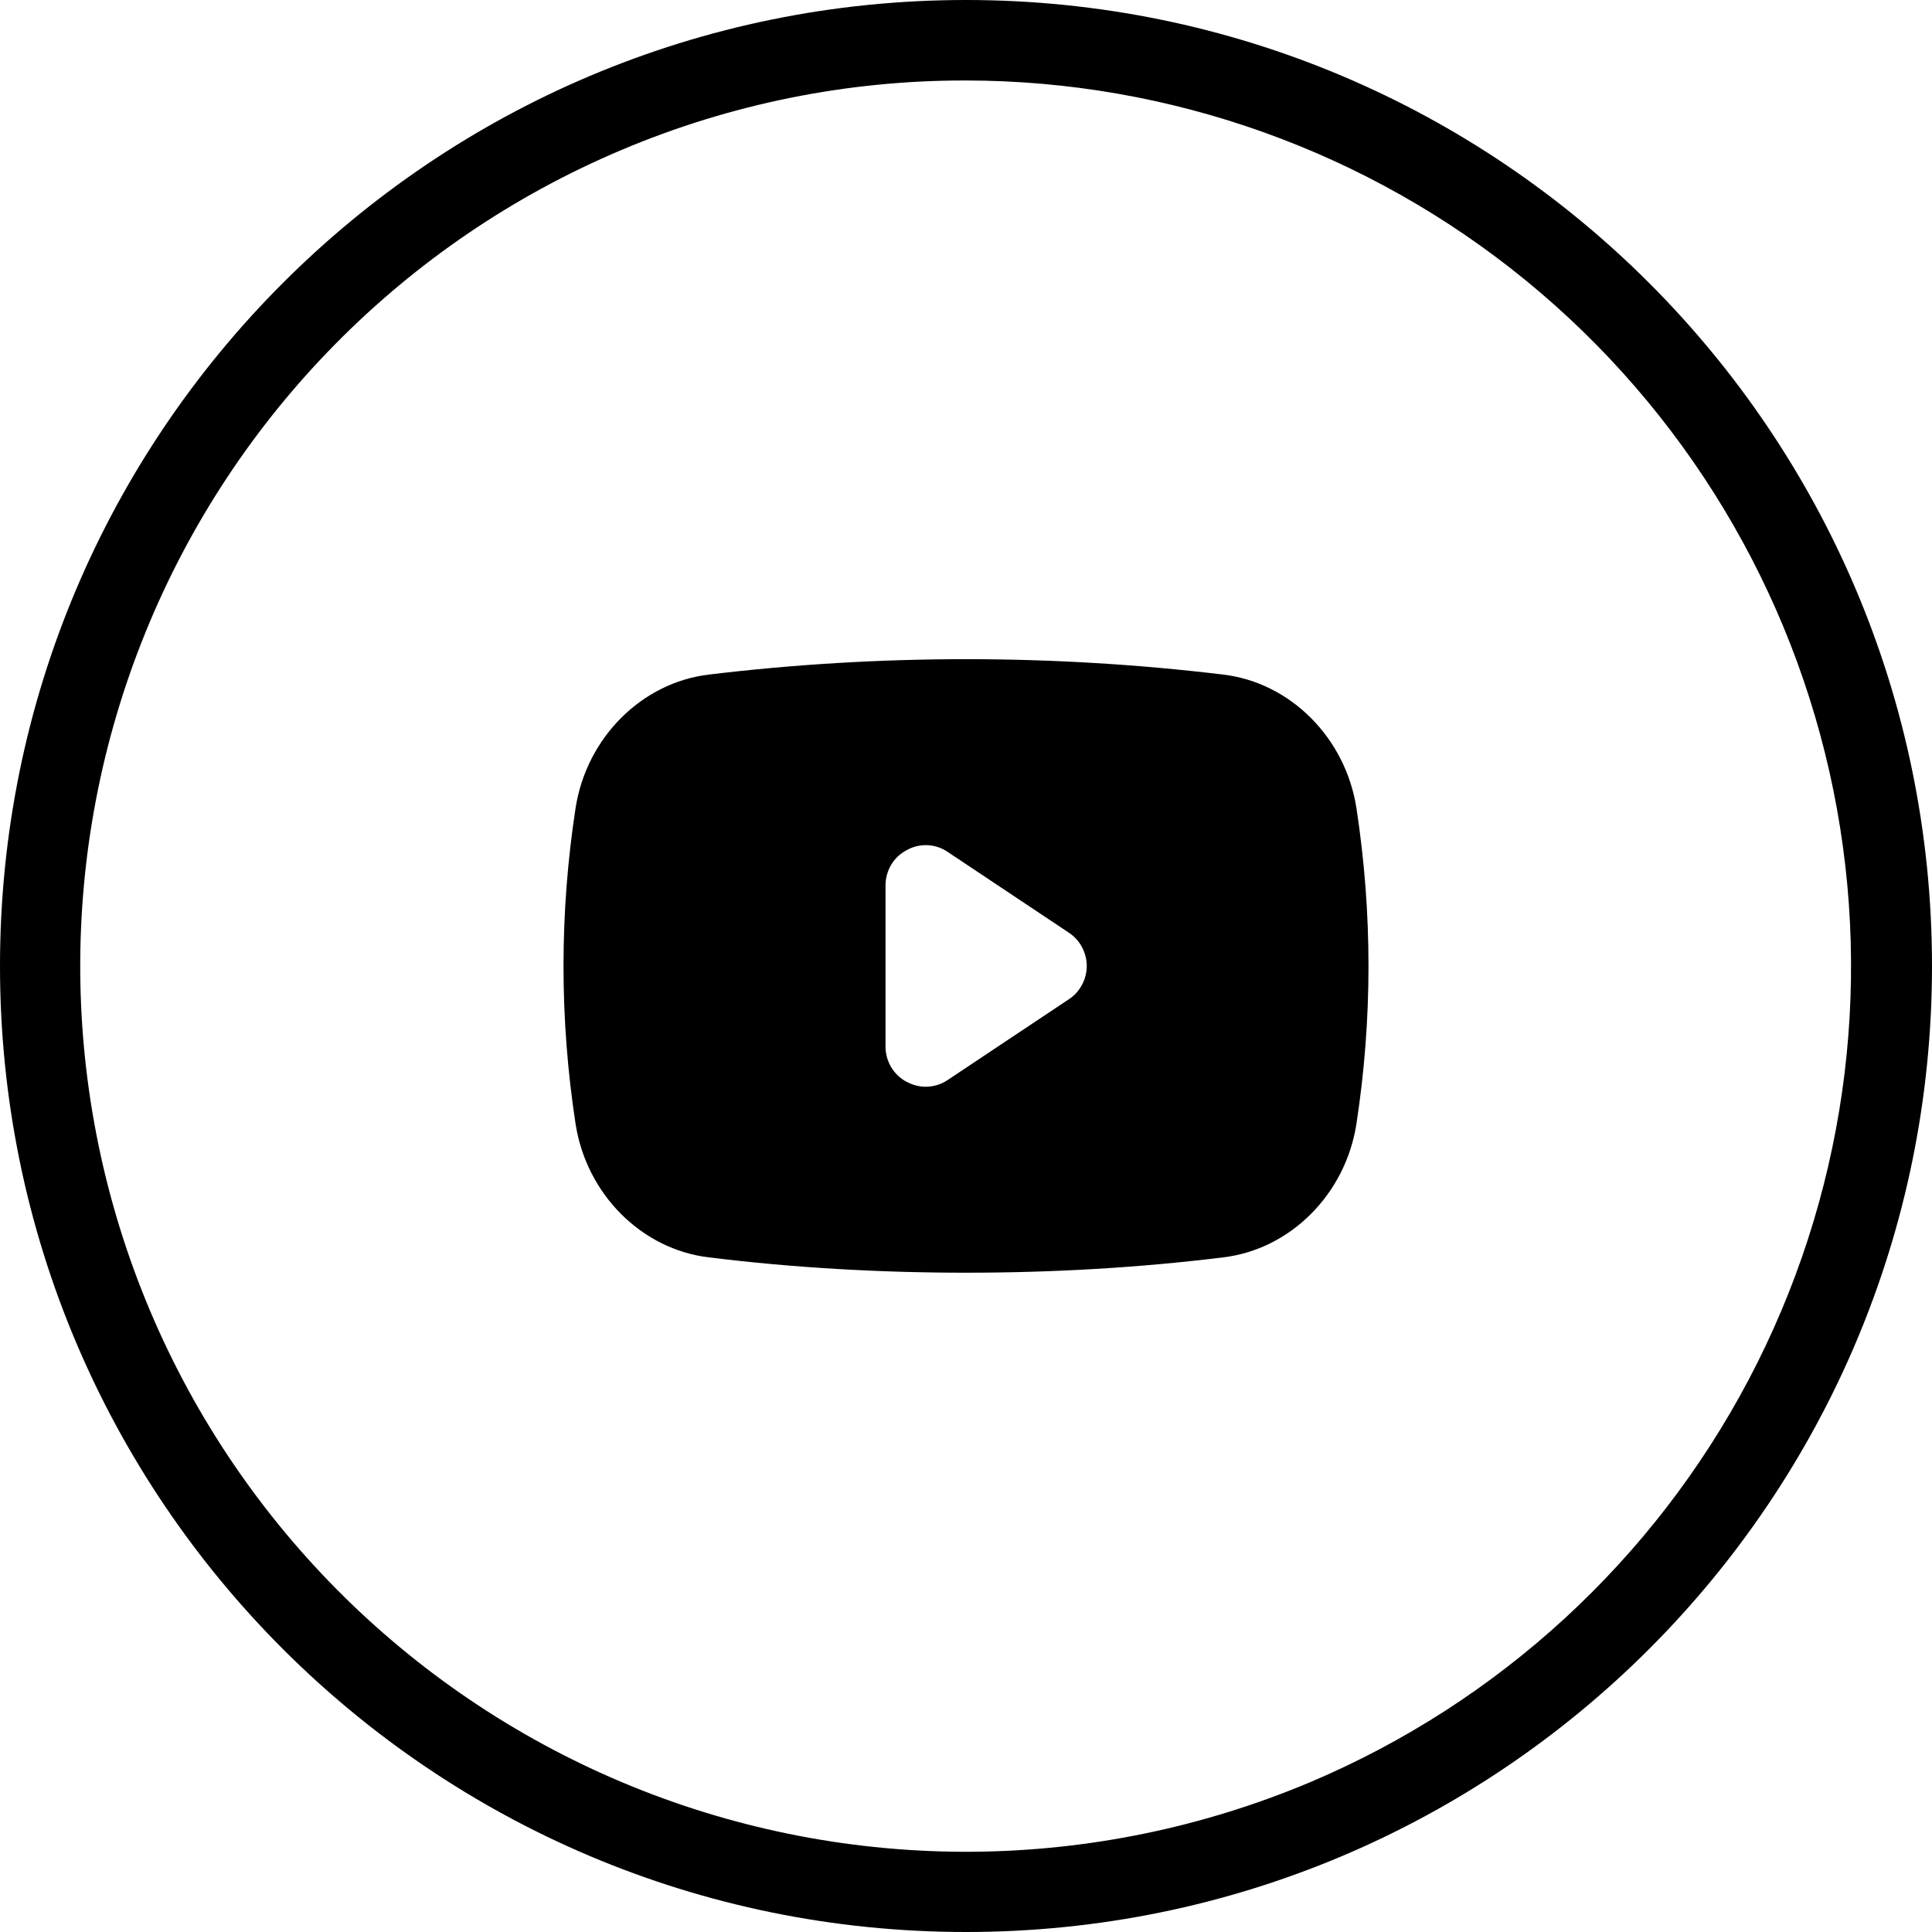 <svg width="32" height="32" viewBox="0 0 32 32" fill="none" xmlns="http://www.w3.org/2000/svg">
<g clip-path="url(#clip0_133_2609)">
<path d="M16 1.333C19.383 1.336 22.662 2.508 25.28 4.651C27.898 6.794 29.695 9.776 30.367 13.092C31.039 16.408 30.544 19.854 28.966 22.847C27.388 25.84 24.824 28.195 21.709 29.515C19.934 30.264 18.029 30.657 16.102 30.671C14.176 30.684 12.265 30.318 10.48 29.593C6.875 28.129 3.999 25.293 2.485 21.709C0.971 18.124 0.943 14.085 2.407 10.48C3.871 6.875 6.707 3.999 10.291 2.485C12.097 1.721 14.039 1.329 16 1.333ZM16 0C7.163 0 0 7.163 0 16C0 24.837 7.163 32 16 32C24.837 32 32 24.837 32 16C32 7.163 24.837 0 16 0Z" fill="black"/>
<path d="M11.74 20.826C13.153 21 14.58 21.08 16 21.08C17.42 21.08 18.847 21 20.26 20.826C21.373 20.693 22.287 19.78 22.467 18.613C22.733 16.88 22.733 15.12 22.467 13.386C22.287 12.22 21.373 11.306 20.26 11.173C17.433 10.833 14.567 10.833 11.74 11.173C10.627 11.306 9.713 12.22 9.533 13.386C9.267 15.12 9.267 16.88 9.533 18.613C9.713 19.78 10.627 20.693 11.74 20.826ZM14.667 14.666C14.667 14.42 14.8 14.193 15.02 14.08C15.233 13.96 15.5 13.973 15.7 14.113L17.7 15.446C17.887 15.566 18 15.78 18 16C18 16.22 17.887 16.433 17.7 16.553L15.7 17.886C15.593 17.96 15.46 18 15.333 18C15.227 18 15.12 17.973 15.02 17.92C14.8 17.806 14.667 17.58 14.667 17.333V14.666Z" fill="black"/>
</g>
<defs>
<clipPath id="clip0_133_2609">
<rect width="32" height="32" fill="white"/>
</clipPath>
</defs>
</svg>
